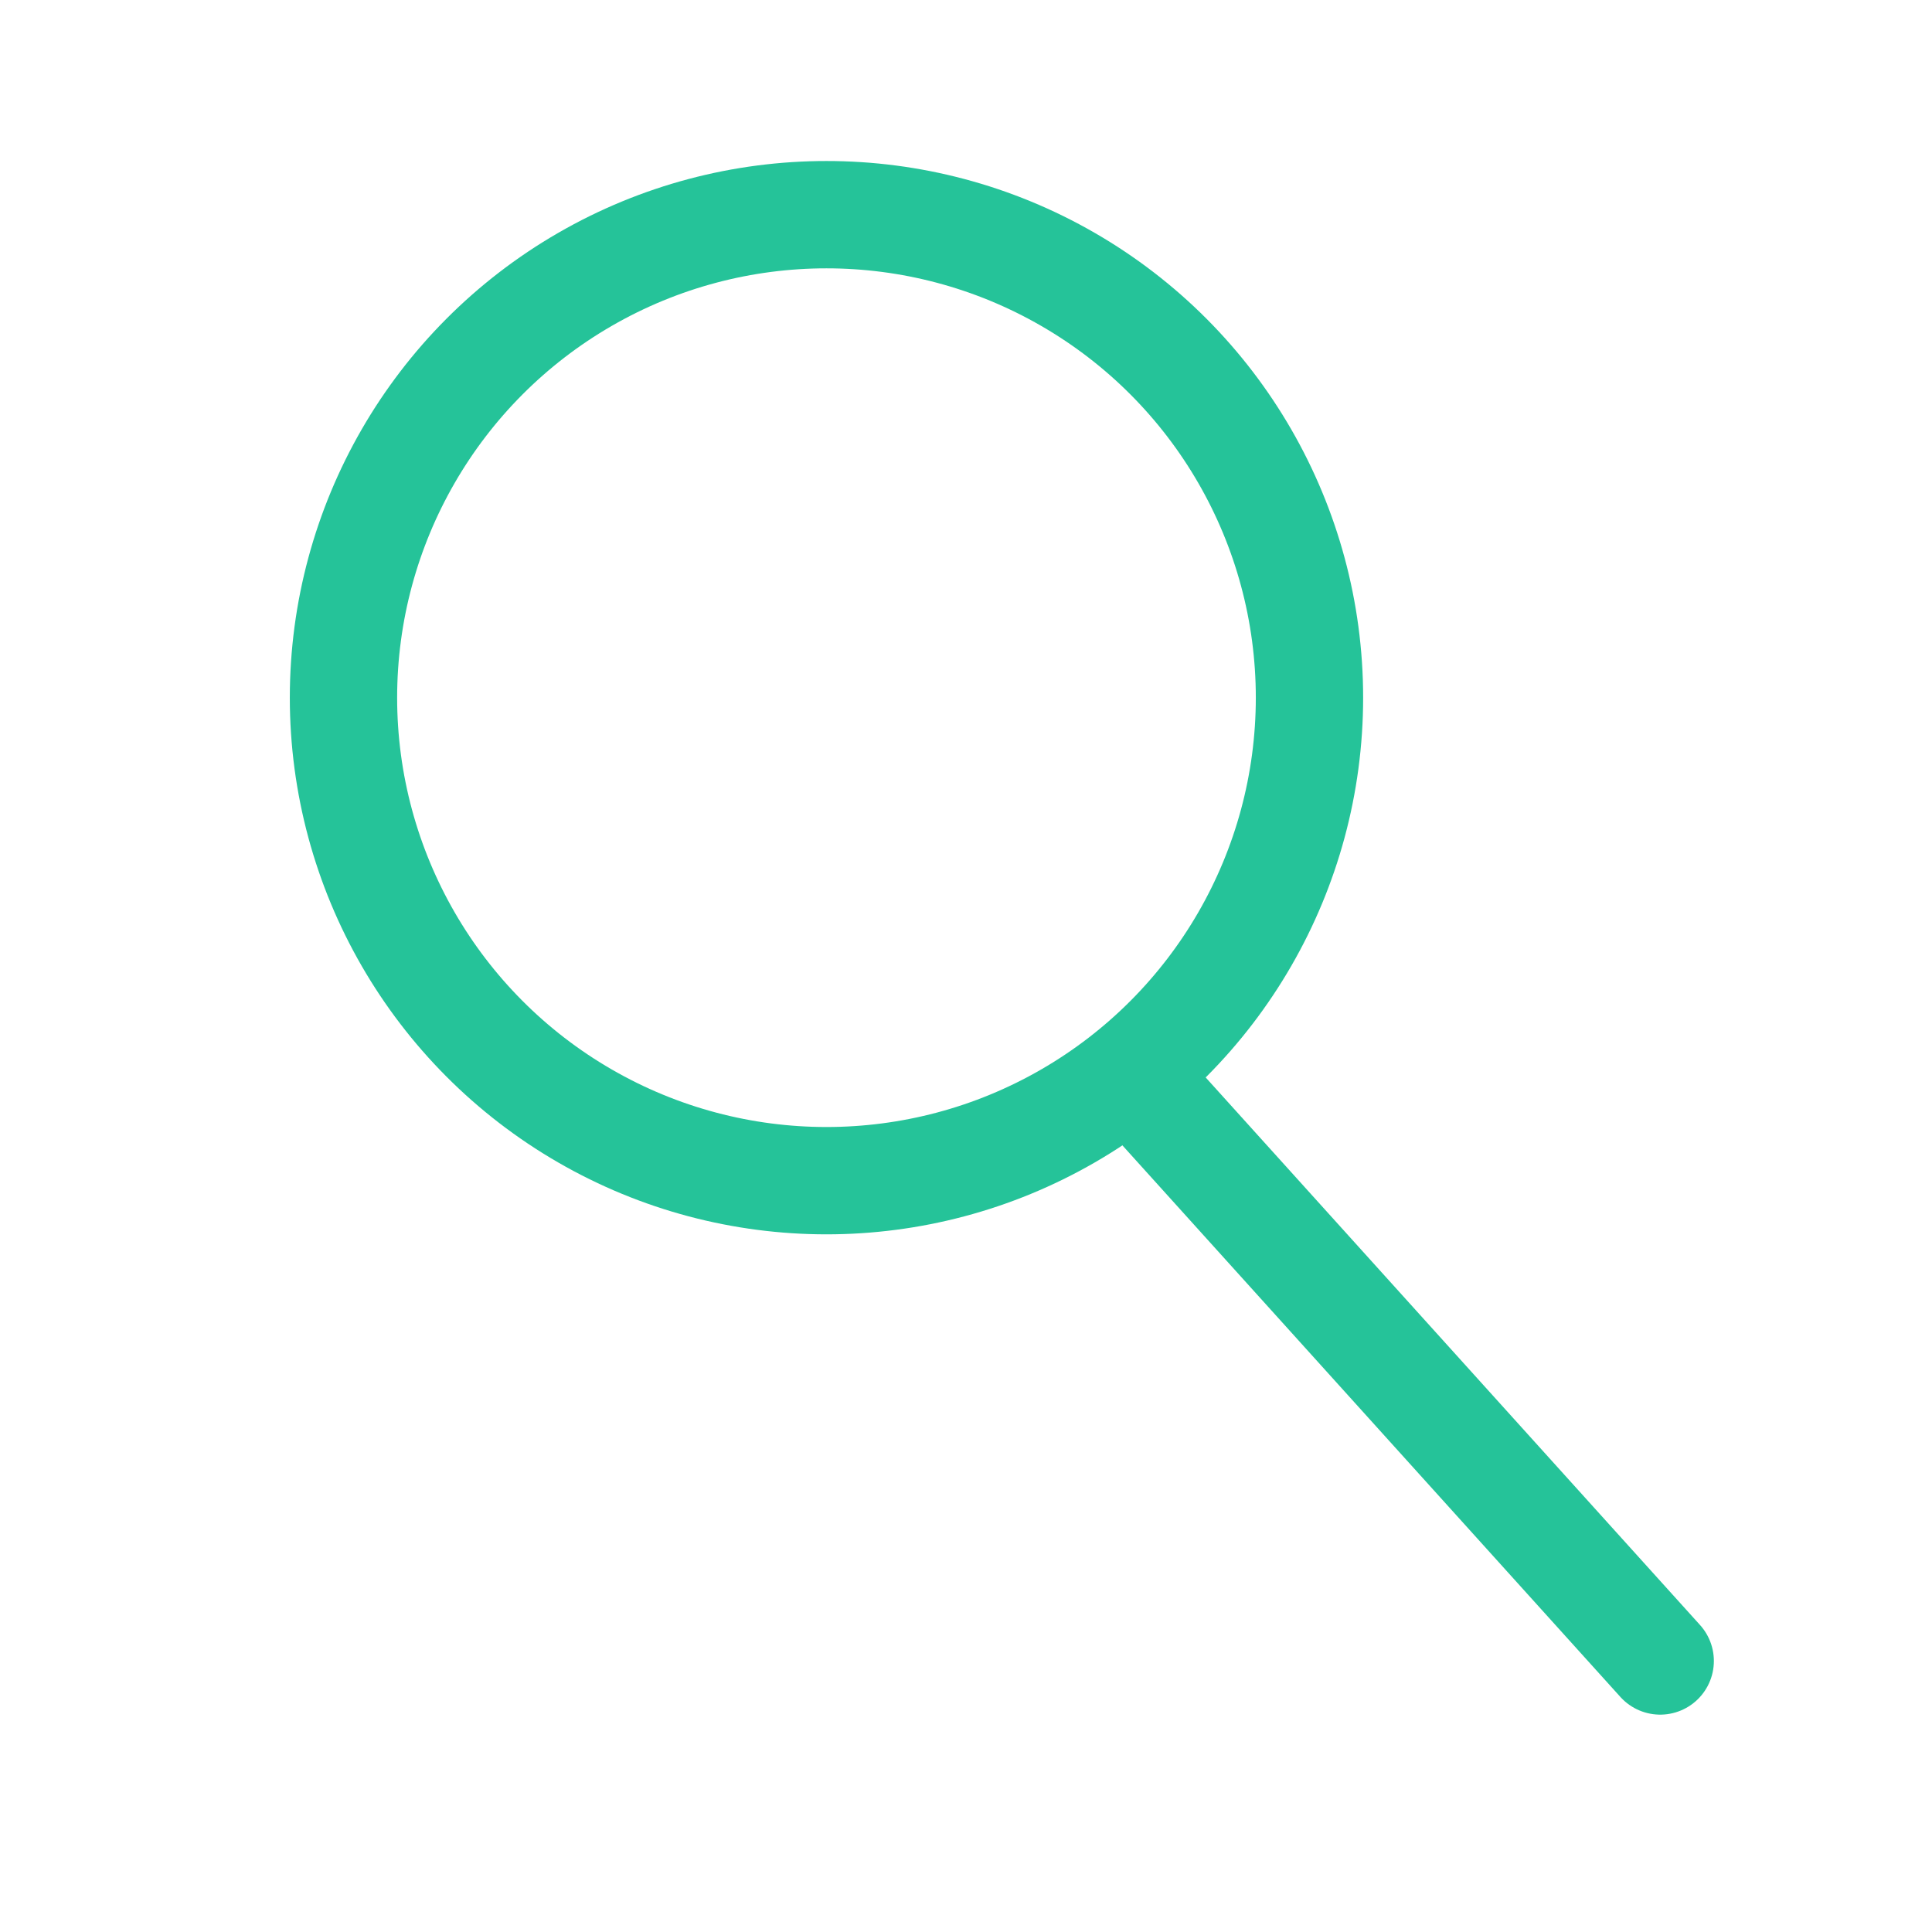 <svg xmlns="http://www.w3.org/2000/svg" width="60" height="60" viewBox="0 0 60 60">
  <g fill="none" stroke="#25C399" stroke-width="3.333" transform="translate(9 5)">
    <circle cx="16.667" cy="16.667" r="15"/>
    <line x1="27.071" x2="42.559" y1="29.428" y2="46.583" stroke-linecap="round"/>
  </g>
</svg>
